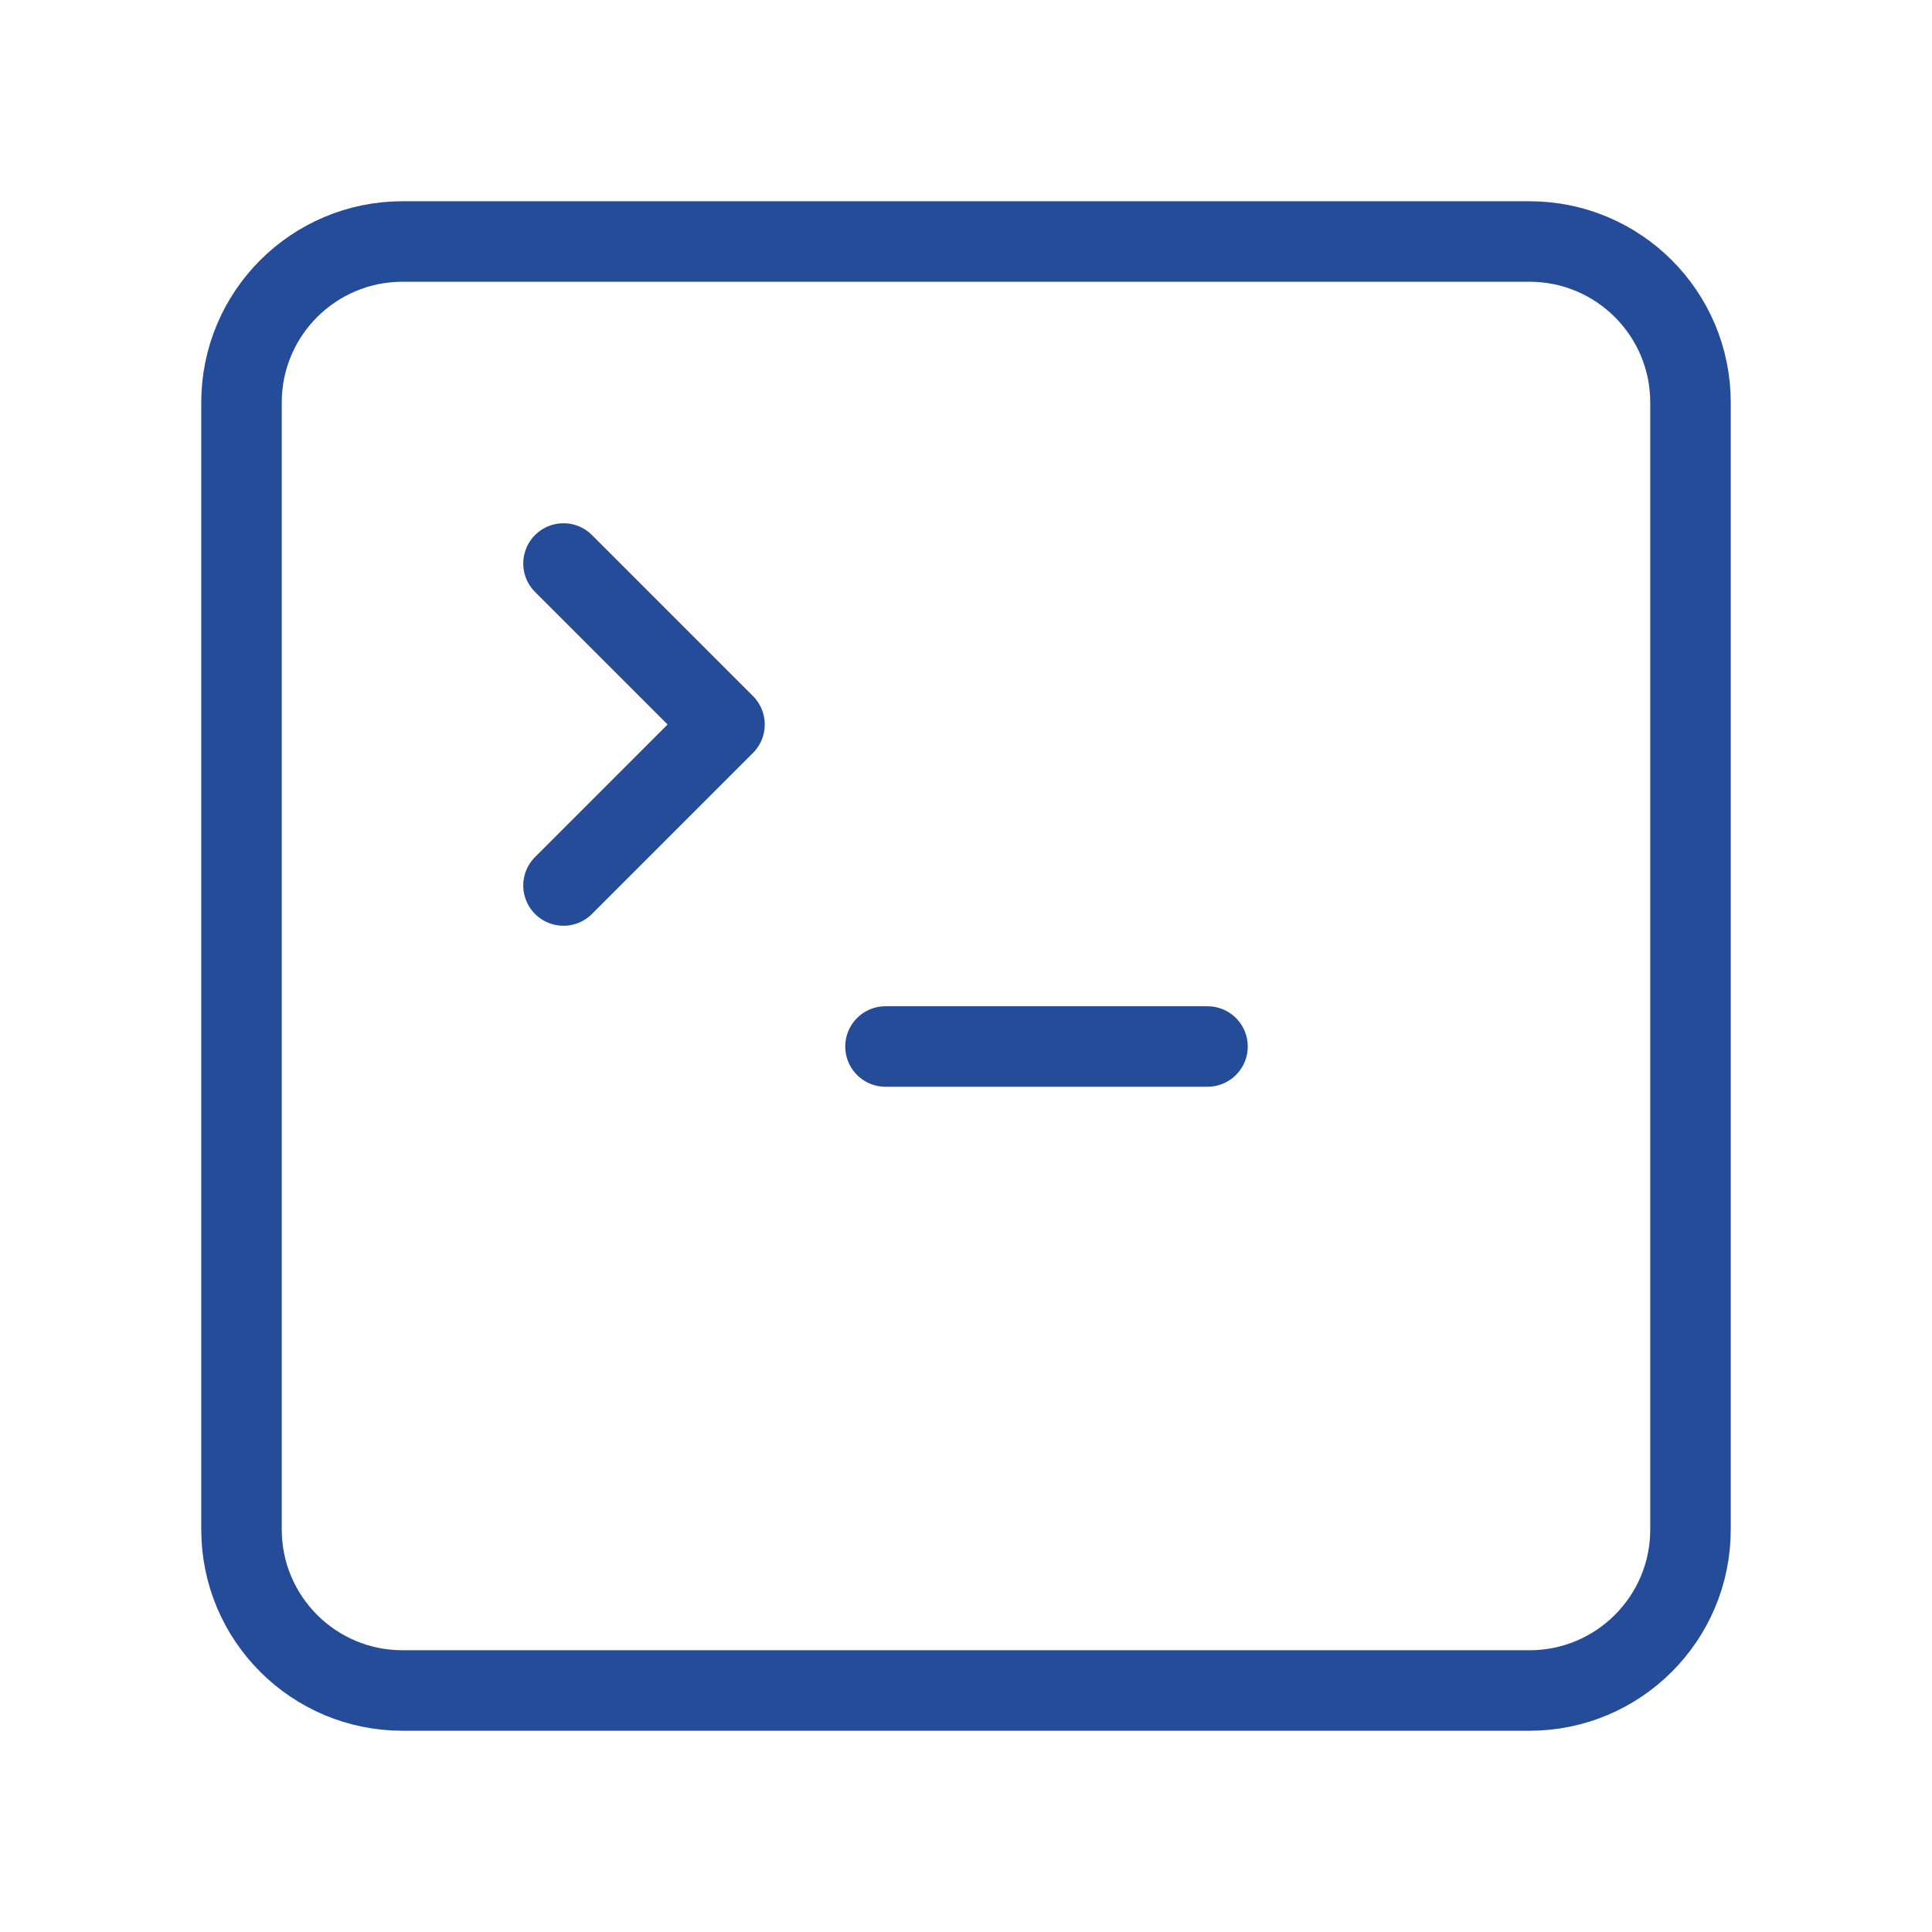 <?xml version="1.0" encoding="UTF-8"?> <svg xmlns="http://www.w3.org/2000/svg" width="48" height="48" viewBox="0 0 48 48" fill="none"><path d="M14 22L18 18L14 14" stroke="#244C98" stroke-width="2" stroke-linecap="round" stroke-linejoin="round"></path><path d="M22 26H30" stroke="#244C98" stroke-width="2" stroke-linecap="round" stroke-linejoin="round"></path><path d="M38 6H10C7.791 6 6 7.791 6 10V38C6 40.209 7.791 42 10 42H38C40.209 42 42 40.209 42 38V10C42 7.791 40.209 6 38 6Z" stroke="#244C98" stroke-width="2" stroke-linecap="round" stroke-linejoin="round"></path></svg> 